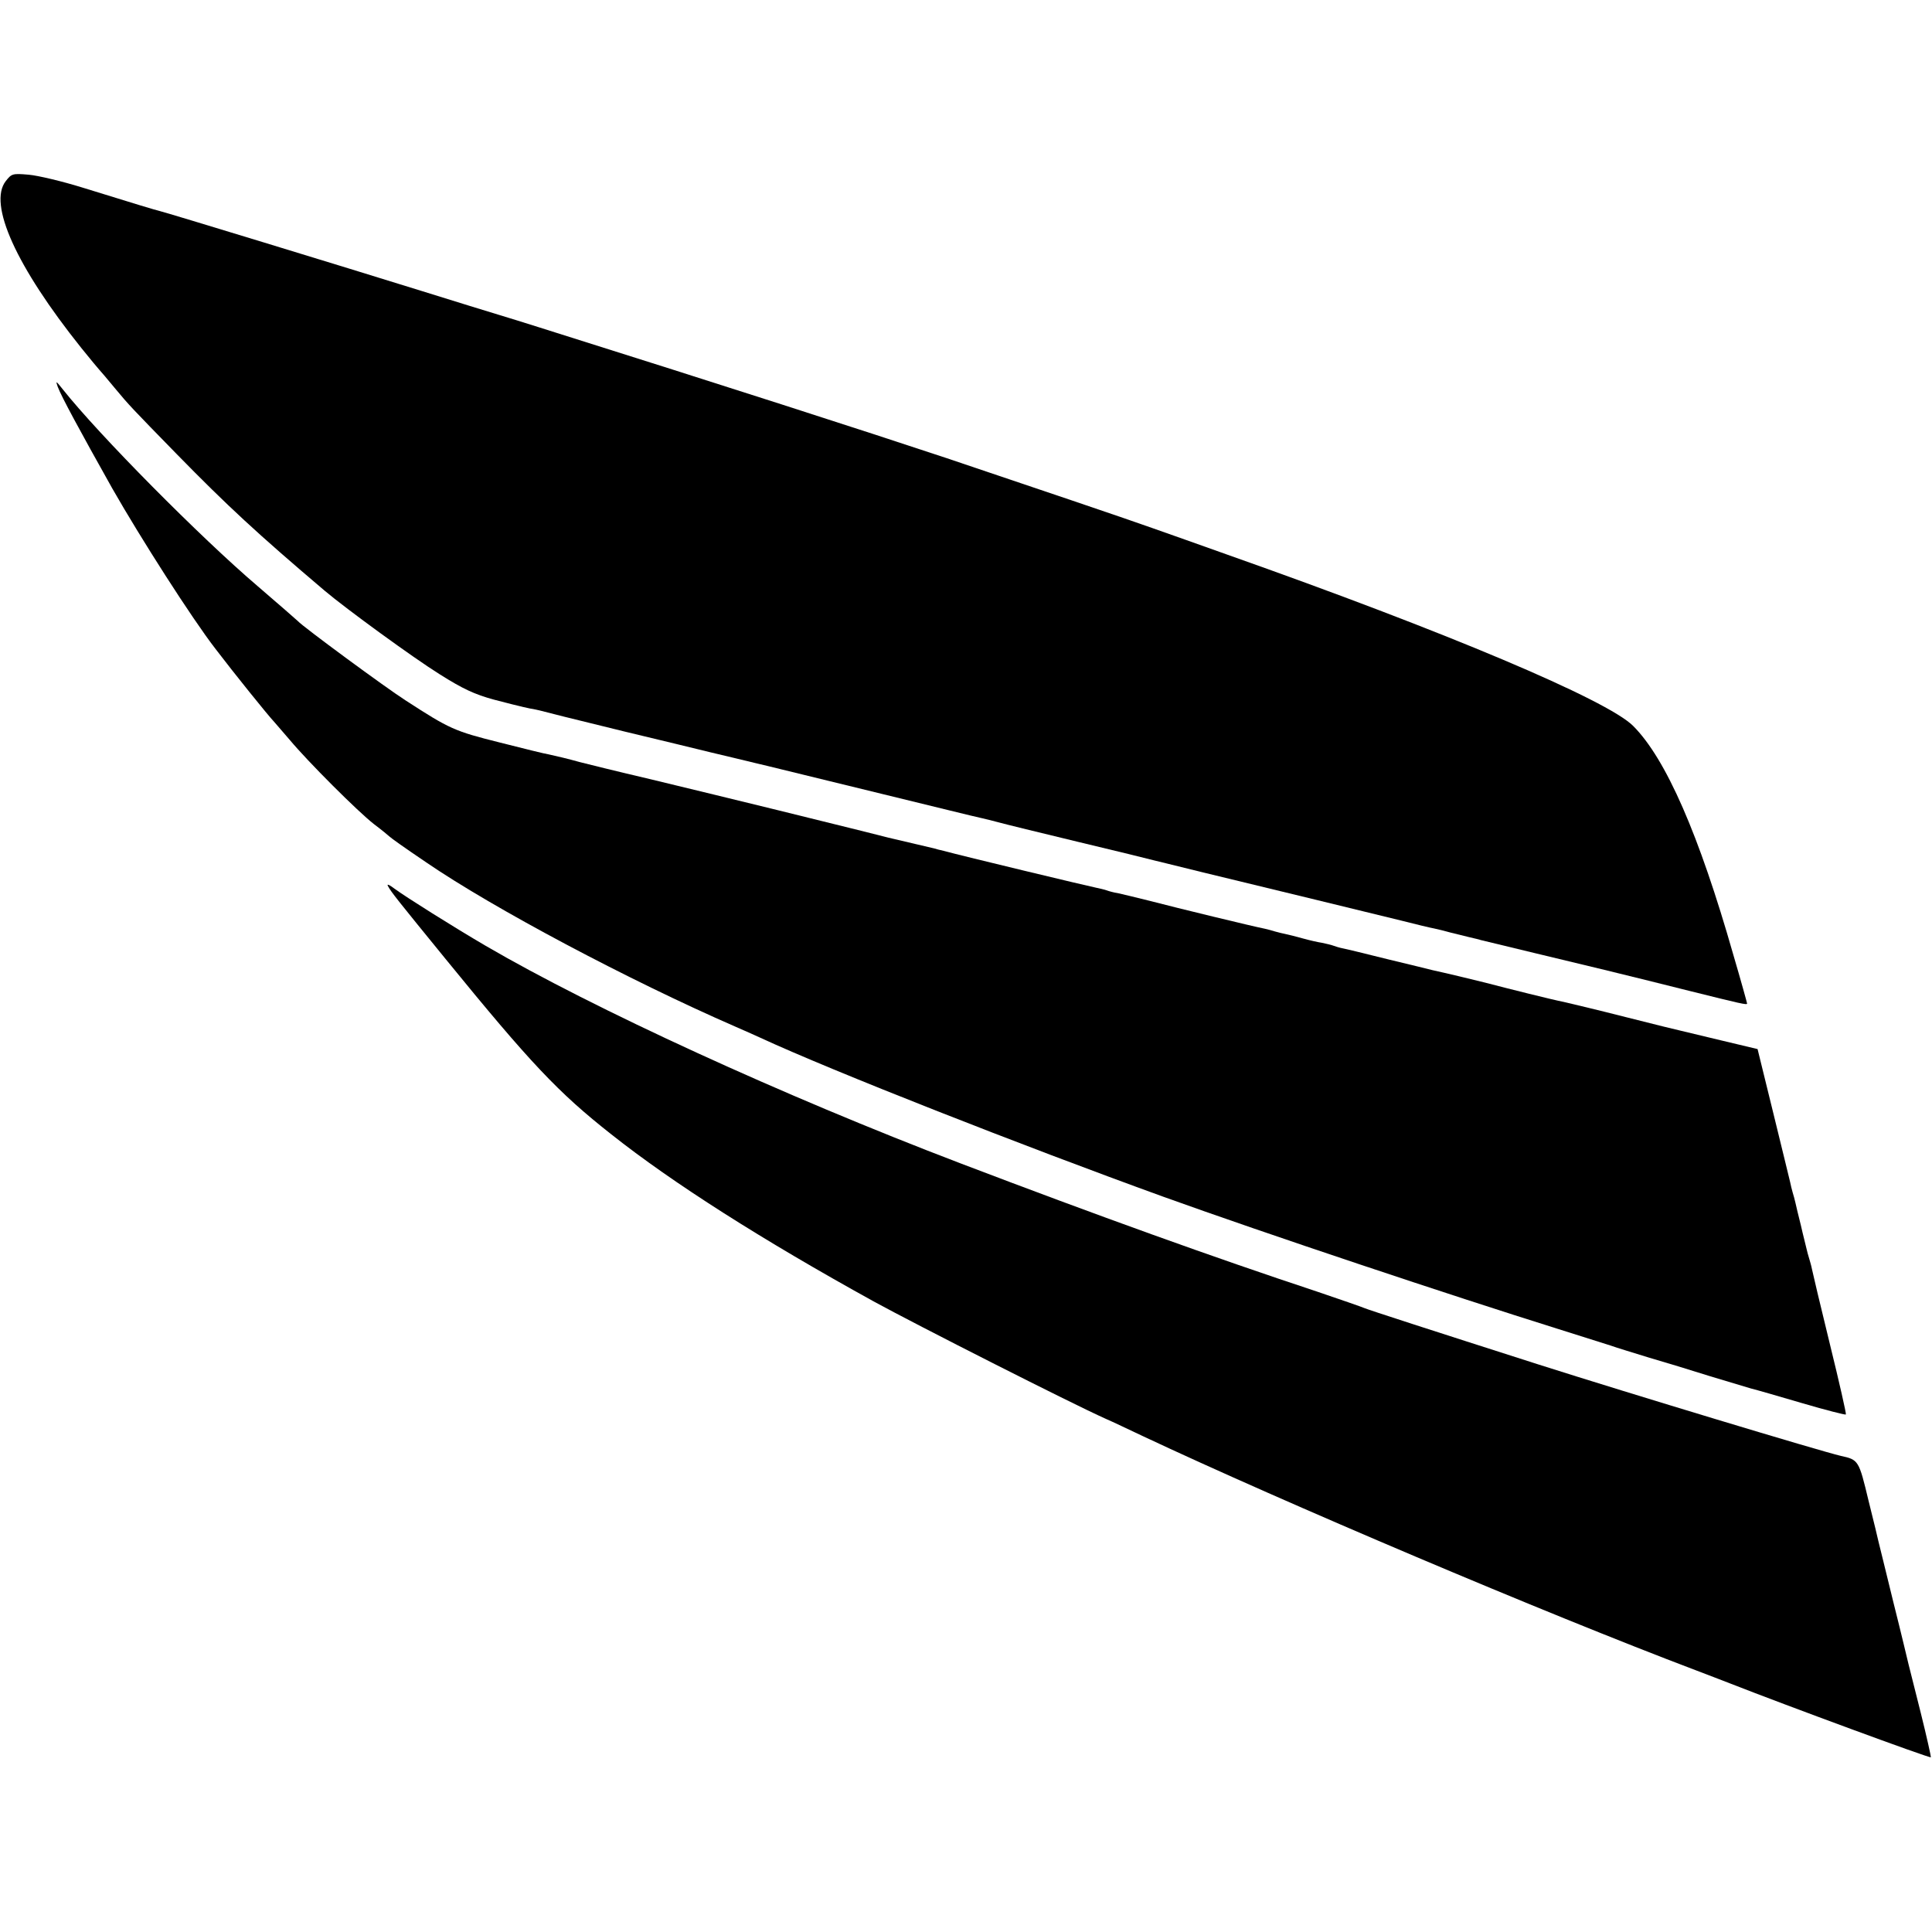 <?xml version="1.0" standalone="no"?>
<!DOCTYPE svg PUBLIC "-//W3C//DTD SVG 20010904//EN"
 "http://www.w3.org/TR/2001/REC-SVG-20010904/DTD/svg10.dtd">
<svg version="1.0" xmlns="http://www.w3.org/2000/svg"
 width="700pt" height="700pt" viewBox="0 0 700 700"
 preserveAspectRatio="xMidYMid meet">
<g transform="translate(0,700) scale(0.1,-0.1)"
fill="#000000" stroke="none">
<path d="M21 6344 c-65 -83 38 -310 273 -604 33 -41 63 -77 66 -80 3 -3 28
-32 55 -65 53 -64 63 -74 226 -241 182 -186 291 -287 535 -494 78 -66 321
-243 417 -303 84 -53 127 -73 197 -92 50 -13 93 -24 95 -24 3 -1 6 -1 8 -2 1
0 13 -3 27 -6 14 -2 30 -6 35 -7 42 -11 89 -23 310 -77 138 -33 257 -62 265
-64 8 -2 65 -16 125 -30 61 -15 117 -28 125 -30 13 -3 233 -57 659 -161 57
-14 111 -27 121 -29 9 -2 34 -8 56 -14 21 -6 152 -38 289 -71 138 -33 261 -63
275 -67 34 -8 28 -7 175 -43 236 -57 618 -150 720 -175 55 -14 109 -27 121
-29 11 -2 38 -9 60 -15 21 -5 53 -13 69 -17 17 -4 35 -8 40 -10 38 -9 330 -80
448 -108 78 -19 216 -53 307 -76 189 -47 210 -52 210 -46 0 2 -22 82 -50 177
-124 435 -244 710 -363 829 -94 94 -676 340 -1472 621 -93 33 -213 76 -265 94
-86 31 -453 155 -750 255 -304 101 -797 260 -1480 475 -47 15 -112 35 -145 45
-33 10 -157 48 -275 85 -286 89 -931 286 -950 290 -17 4 -90 26 -280 85 -74
23 -162 44 -196 47 -58 5 -62 4 -83 -23z"/>
<path d="M209 5599 c13 -35 79 -157 198 -369 102 -179 288 -470 373 -580 67
-88 191 -242 213 -265 6 -7 32 -37 57 -66 65 -78 247 -260 305 -305 28 -21 52
-41 55 -44 6 -6 55 -41 135 -95 241 -165 732 -426 1120 -595 28 -12 68 -30 90
-40 259 -120 949 -391 1460 -576 372 -134 1043 -358 1430 -479 83 -26 168 -53
190 -60 22 -8 85 -27 140 -44 55 -16 154 -46 220 -67 66 -20 134 -40 150 -45
17 -4 100 -28 185 -53 85 -25 156 -43 158 -41 2 2 -24 117 -58 255 -34 139
-63 261 -65 272 -2 11 -7 28 -10 38 -3 10 -8 27 -10 37 -2 10 -12 47 -20 83
-9 36 -18 73 -20 83 -2 10 -7 27 -10 37 -3 10 -7 27 -9 37 -2 10 -30 122 -61
250 l-57 232 -130 31 c-71 17 -137 33 -146 35 -10 2 -100 24 -202 50 -102 26
-203 50 -225 55 -37 7 -201 48 -285 70 -31 8 -148 36 -190 45 -8 2 -80 20
-160 39 -80 20 -154 38 -165 40 -11 2 -27 7 -35 10 -8 3 -26 7 -40 10 -14 2
-45 9 -70 16 -25 7 -53 14 -63 16 -10 2 -27 6 -37 9 -10 3 -27 8 -37 10 -37 7
-322 76 -413 100 -52 13 -106 26 -120 29 -14 2 -32 7 -40 10 -8 3 -26 7 -40
10 -22 4 -485 115 -550 133 -14 3 -29 7 -35 9 -25 6 -152 36 -166 39 -9 2 -52
13 -95 24 -95 24 -457 113 -764 187 -124 29 -241 58 -260 63 -39 11 -85 22
-113 28 -10 1 -90 21 -177 43 -164 41 -181 49 -340 152 -75 48 -376 270 -390
287 -3 3 -68 60 -145 126 -209 178 -578 551 -708 715 -24 30 -26 32 -18 9z"/>
<path d="M1406 3789 c11 -21 36 -52 208 -263 309 -379 408 -484 601 -636 222
-176 546 -382 950 -605 155 -85 717 -370 840 -425 28 -12 88 -41 135 -63 508
-239 1458 -642 2005 -849 44 -17 100 -38 125 -48 204 -80 722 -271 726 -267 1
1 -15 74 -37 162 -22 88 -42 167 -44 175 -2 8 -26 110 -55 225 -28 116 -53
215 -54 220 -1 6 -17 72 -36 148 -35 146 -36 148 -100 162 -77 18 -762 225
-1095 331 -391 125 -613 197 -630 204 -11 5 -90 32 -175 61 -369 122 -794 275
-1290 464 -645 246 -1329 560 -1720 788 -118 69 -288 176 -329 206 -21 16 -31
20 -25 10z"/>
</g>
</svg>
